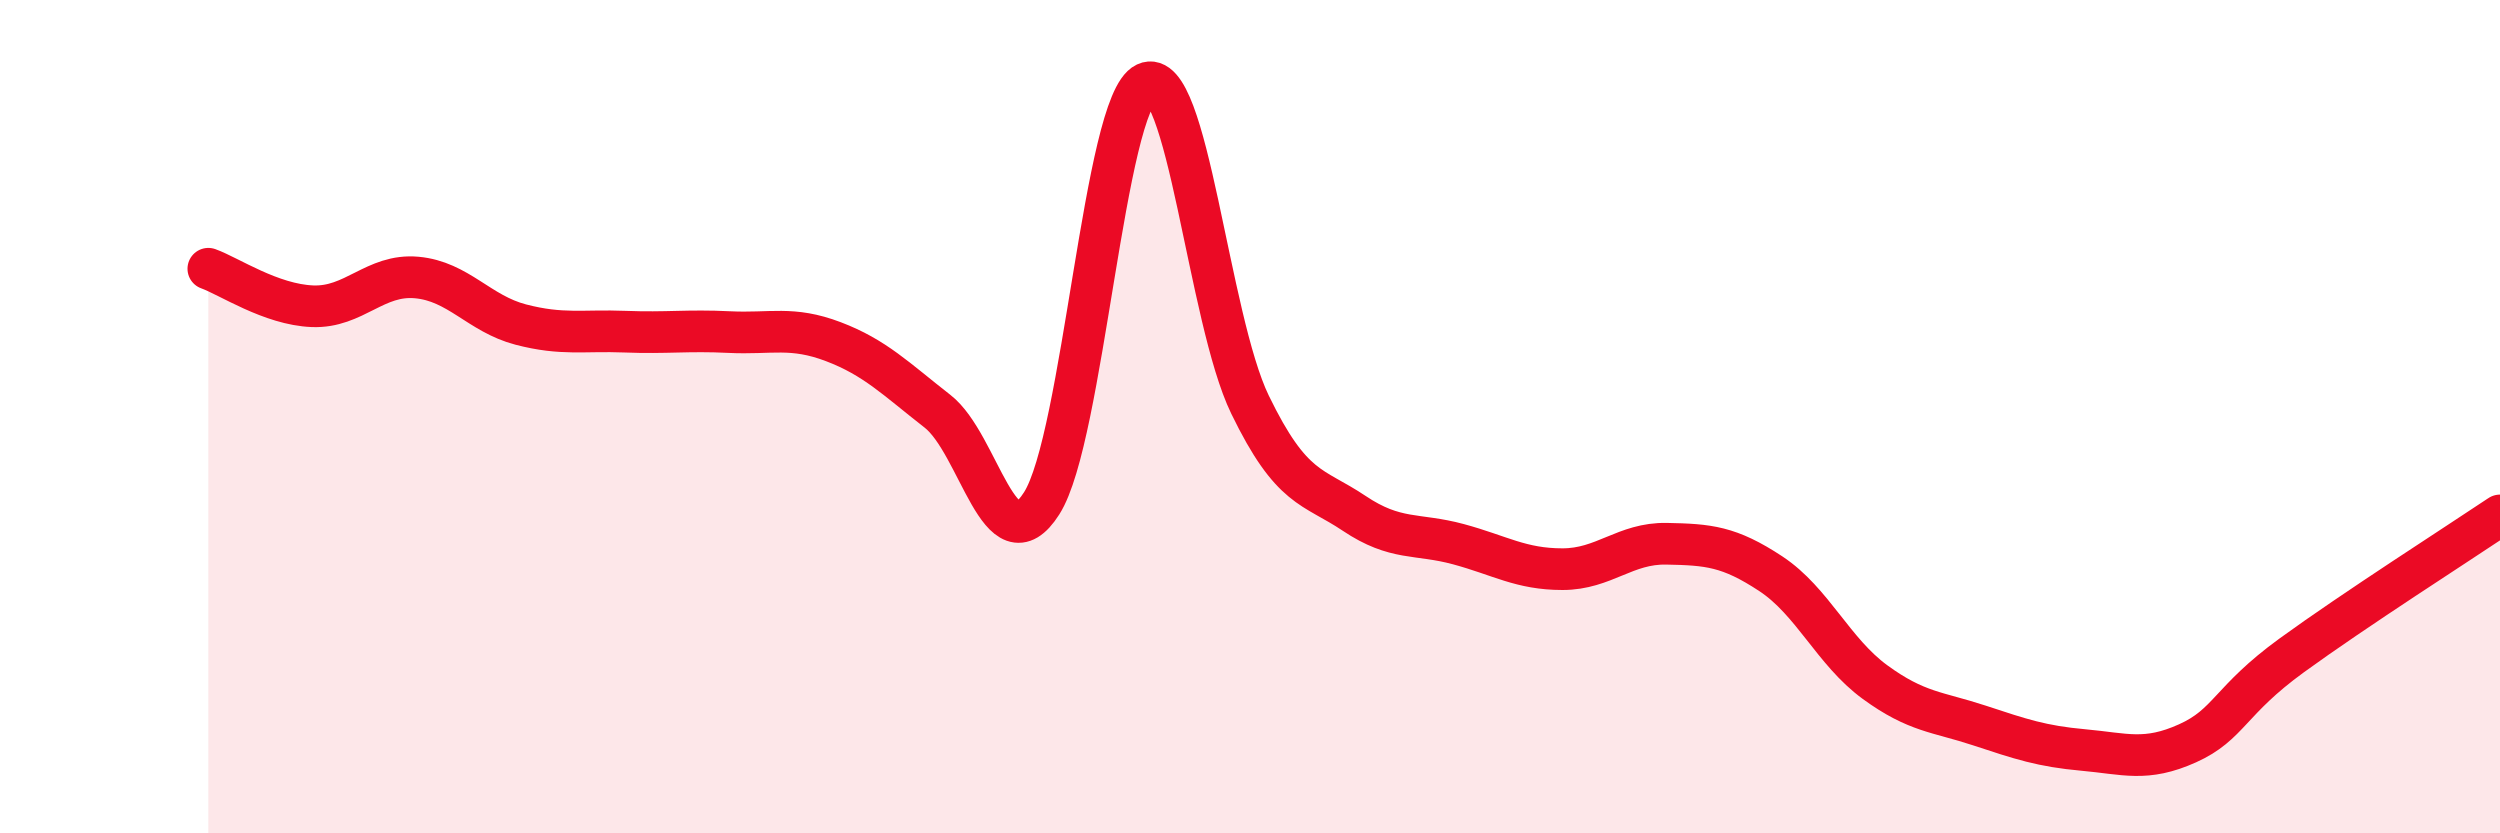 
    <svg width="60" height="20" viewBox="0 0 60 20" xmlns="http://www.w3.org/2000/svg">
      <path
        d="M 5,6.45 C 5.5,6.63 6.5,7.31 7.5,7.35 C 8.5,7.39 9,6.57 10,6.66 C 11,6.75 11.5,7.53 12.5,7.79 C 13.5,8.05 14,7.92 15,7.96 C 16,8 16.5,7.92 17.5,7.97 C 18.5,8.02 19,7.82 20,8.2 C 21,8.58 21.5,9.09 22.5,9.87 C 23.5,10.65 24,13.65 25,12.08 C 26,10.51 26.5,2.47 27.5,2 C 28.5,1.53 29,7.65 30,9.71 C 31,11.77 31.5,11.65 32.5,12.32 C 33.5,12.99 34,12.79 35,13.06 C 36,13.33 36.5,13.66 37.5,13.66 C 38.5,13.66 39,13.03 40,13.05 C 41,13.07 41.5,13.11 42.5,13.77 C 43.5,14.43 44,15.64 45,16.37 C 46,17.1 46.5,17.08 47.5,17.41 C 48.5,17.74 49,17.91 50,18 C 51,18.09 51.5,18.29 52.5,17.84 C 53.5,17.39 53.5,16.82 55,15.73 C 56.5,14.64 59,13.04 60,12.37L60 20L5 20Z"
        fill="#EB0A25"
        opacity="0.1"
        stroke-linecap="round"
        stroke-linejoin="round"
      />
      <path
        d="M 5,6.45 C 5.5,6.63 6.5,7.31 7.5,7.35 C 8.5,7.39 9,6.57 10,6.66 C 11,6.75 11.5,7.53 12.5,7.79 C 13.5,8.05 14,7.92 15,7.96 C 16,8 16.5,7.92 17.5,7.97 C 18.5,8.02 19,7.82 20,8.2 C 21,8.58 21.5,9.09 22.5,9.87 C 23.5,10.65 24,13.65 25,12.08 C 26,10.51 26.5,2.47 27.5,2 C 28.5,1.53 29,7.65 30,9.71 C 31,11.77 31.5,11.65 32.5,12.32 C 33.5,12.99 34,12.79 35,13.06 C 36,13.33 36.5,13.66 37.5,13.66 C 38.5,13.66 39,13.03 40,13.05 C 41,13.07 41.5,13.11 42.5,13.77 C 43.5,14.43 44,15.64 45,16.37 C 46,17.1 46.5,17.08 47.5,17.41 C 48.5,17.74 49,17.91 50,18 C 51,18.09 51.5,18.29 52.5,17.84 C 53.5,17.39 53.5,16.82 55,15.73 C 56.5,14.64 59,13.04 60,12.37"
        stroke="#EB0A25"
        stroke-width="1"
        fill="none"
        stroke-linecap="round"
        stroke-linejoin="round"
      />
    </svg>
  